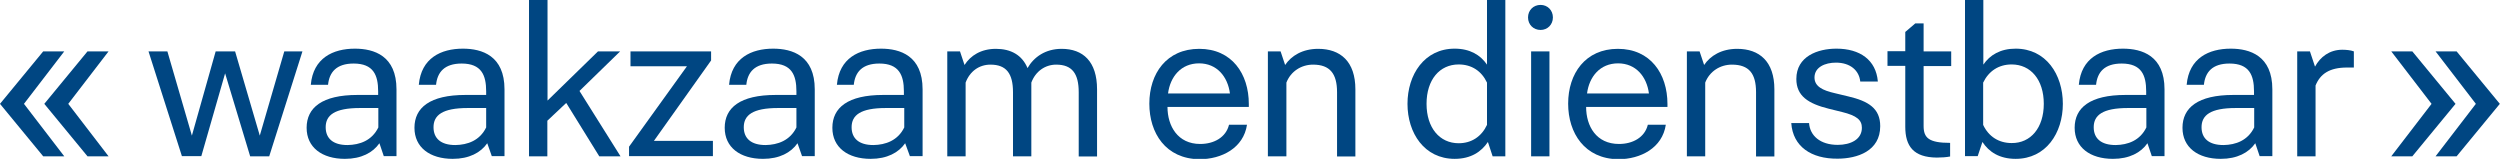 <?xml version="1.0" encoding="utf-8"?>
<!-- Generator: Adobe Illustrator 18.1.0, SVG Export Plug-In . SVG Version: 6.00 Build 0)  -->
<svg version="1.1" id="Laag_1" xmlns="http://www.w3.org/2000/svg" xmlns:xlink="http://www.w3.org/1999/xlink" x="0px" y="0px"
	 viewBox="0 0 1377.1 87.5" enable-background="new 0 0 1377.1 87.5" xml:space="preserve">
<g>
	<path fill="#004682" d="M81.8,28.3h10.4l13.5,46.4l13.1-46.4h10.7l13.6,46.4l13.5-46.4h10l-18.3,57.8h-10.5L124,40.4l-13.1,45.6
		h-10.7L81.8,28.3z"/>
	<path fill="#004682" d="M209,78.9c-3.6,5.2-10,8.6-19,8.6c-12.6,0-21.1-6.3-21.1-17.1c0-11.1,8.5-18.1,28-18.1h11.4v-2
		c0-8.9-2.6-15.3-13.5-15.3c-9.5,0-13.4,4.8-14.1,11.7h-9.5c1.3-14.7,12.2-19.9,24.3-19.9c10.5,0,22.9,3.9,22.9,22.4v36.8h-7
		L209,78.9z M208.4,70.2V59.5h-10.1c-14.1,0-18.9,4-18.9,10.6c0,6.1,4,9.8,12,9.8C198.2,79.8,204.9,77.4,208.4,70.2z"/>
	<path fill="#004682" d="M268.4,78.9c-3.6,5.2-10,8.6-19,8.6c-12.6,0-21.1-6.3-21.1-17.1c0-11.1,8.5-18.1,28.1-18.1h11.4v-2
		c0-8.9-2.6-15.3-13.5-15.3c-9.5,0-13.4,4.8-14.1,11.7h-9.5c1.3-14.7,12.2-19.9,24.3-19.9c10.5,0,22.9,3.9,22.9,22.4v36.8h-7
		L268.4,78.9z M267.8,70.2V59.5h-10.1c-14.1,0-18.9,4-18.9,10.6c0,6.1,4,9.8,12,9.8C257.6,79.8,264.3,77.4,267.8,70.2z"/>
	<path fill="#004682" d="M291.5,0h10.1v55.4l27.8-27.1h12.2l-22.4,21.8l22.6,36h-11.7l-18.2-29.4l-10.4,9.8v19.6h-10.1V0z"/>
	<path fill="#004682" d="M346.5,80.8l31.9-44.3h-31.1v-8.2h44.4v5l-31.5,44.3h32.5v8.4h-46.2V80.8z"/>
	<path fill="#004682" d="M439.3,78.9c-3.6,5.2-10,8.6-19,8.6c-12.6,0-21.1-6.3-21.1-17.1c0-11.1,8.5-18.1,28.1-18.1h11.4v-2
		c0-8.9-2.6-15.3-13.5-15.3c-9.5,0-13.4,4.8-14.1,11.7h-9.5c1.3-14.7,12.2-19.9,24.3-19.9c10.5,0,22.9,3.9,22.9,22.4v36.8h-7
		L439.3,78.9z M438.7,70.2V59.5h-10.1c-14.1,0-18.9,4-18.9,10.6c0,6.1,4,9.8,12,9.8C428.4,79.8,435.2,77.4,438.7,70.2z"/>
	<path fill="#004682" d="M498.6,78.9c-3.6,5.2-10,8.6-19,8.6c-12.6,0-21.1-6.3-21.1-17.1c0-11.1,8.5-18.1,28-18.1h11.4v-2
		c0-8.9-2.7-15.3-13.5-15.3c-9.5,0-13.4,4.8-14.1,11.7H461c1.3-14.7,12.2-19.9,24.3-19.9c10.5,0,22.9,3.9,22.9,22.4v36.8h-7
		L498.6,78.9z M498.1,70.2V59.5h-10.1c-14.1,0-18.9,4-18.9,10.6c0,6.1,4,9.8,12,9.8C487.8,79.8,494.6,77.4,498.1,70.2z"/>
	<path fill="#004682" d="M531.9,86.1h-10.1V28.3h7l2.5,7.5c3.3-5.2,9.1-8.9,17.3-8.9c8.2,0,14.4,3.4,17.4,10.6
		c3.5-6.1,9.9-10.6,18.8-10.6c11.8,0,19.5,7,19.5,22.3v37h-10.1V50.8c0-10.2-3.6-15.2-12.4-15.2c-6.1,0-11.4,3.7-13.7,9.9v40.6H558
		V50.8c0-10.2-3.6-15.2-12.4-15.2c-6.3,0-11.4,3.7-13.7,9.9V86.1z"/>
	<path fill="#004682" d="M633.1,57.1c0-16.6,9.5-30.2,27.5-30.2c17.9,0,27.3,13.7,27.3,30.4v1.6h-44.8c0,10.6,5.7,20.4,18,20.4
		c7.6,0,14.2-3.6,15.9-10.6h9.9c-1.9,12.8-13.9,19-26.2,19C642.1,87.5,633.1,73.3,633.1,57.1z M643.4,51.5h34.1
		c-1.2-9.3-7.2-16.6-17-16.6C650.6,34.9,644.6,42.2,643.4,51.5z"/>
	<path fill="#004682" d="M708.5,86.1h-10.1V28.3h7l2.5,7.5c3.4-5.1,9.6-8.9,18.2-8.9c12.3,0,20.5,7,20.5,22.3v37h-10.1V50.8
		c0-10.2-3.9-15.2-13.2-15.2c-6.5,0-12.3,3.7-14.7,9.9V86.1z"/>
	<path fill="#004682" d="M819.6,78.2c-3.6,5.4-9.4,9.3-18.3,9.3c-16.7,0-26-14.2-26-30.3c0-16.1,9.3-30.4,26-30.4
		c8.4,0,14.2,3.5,17.8,8.8V0h10.1v86.1h-7L819.6,78.2z M819.1,68.8V45.5c-3-6.4-8.5-10-15.6-10c-10.5,0-17.7,8.4-17.7,21.7
		c0,13.2,7.2,21.7,17.7,21.7C810.6,78.9,816.1,75.2,819.1,68.8z"/>
	<path fill="#004682" d="M841.7,9.6c0-4,3-6.9,6.9-6.9c3.8,0,6.8,2.9,6.8,6.9c0,4-3,6.9-6.8,6.9C844.7,16.5,841.7,13.6,841.7,9.6z
		 M843.4,28.3h10.1v57.8h-10.1V28.3z"/>
	<path fill="#004682" d="M863.8,57.1c0-16.6,9.5-30.2,27.4-30.2c17.9,0,27.3,13.7,27.3,30.4v1.6h-44.8c0,10.6,5.6,20.4,18.1,20.4
		c7.6,0,14.2-3.6,15.9-10.6h9.9c-1.9,12.8-13.9,19-26.2,19C872.9,87.5,863.8,73.3,863.8,57.1z M874.2,51.5h34.1
		c-1.2-9.3-7.2-16.6-17-16.6C881.4,34.9,875.4,42.2,874.2,51.5z"/>
	<path fill="#004682" d="M939.3,86.1h-10.1V28.3h7l2.5,7.5c3.4-5.1,9.6-8.9,18.2-8.9c12.3,0,20.5,7,20.5,22.3v37h-10.1V50.8
		c0-10.2-3.8-15.2-13.3-15.2c-6.5,0-12.3,3.7-14.7,9.9V86.1z"/>
	<path fill="#004682" d="M986.7,67.8h9.8c0.5,6.9,6.1,12,15.8,12c7.1,0,13.3-3,13.3-9.4c0-4.3-2.8-6.7-10.9-8.7l-7.3-1.8
		c-11.3-2.8-17.9-7-17.9-16.4c0-12.5,11.8-16.7,22.1-16.7c12.9,0,21.8,6.2,22.8,18.1h-9.7c-0.6-6-5.4-10.4-13.4-10.4
		c-6,0-11.8,2.5-11.8,8.2c0,4.9,4.5,7.1,11.1,8.6l7.5,1.8c11.1,2.6,17.6,6.6,17.6,16.4c0,13.7-12.6,17.9-23.6,17.9
		C997.8,87.5,987.6,80.8,986.7,67.8z"/>
	<path fill="#004682" d="M1049.5,69.8V36.3h-9.8v-8.1h9.8V17.6l5.5-4.7h4.6v15.4h15.2v8.1h-15.2v33c0,6.5,2.8,9.3,14.6,9.3v7.5
		c-2,0.4-4.6,0.6-7.3,0.6C1054,86.7,1049.5,80.5,1049.5,69.8z"/>
	<path fill="#004682" d="M1092,78.2l-2.6,7.8h-7V0h10.1v35.6c3.6-5.3,9.4-8.8,17.8-8.8c16.7,0,26,14.2,26,30.4
		c0,16.1-9.3,30.3-26,30.3C1101.4,87.5,1095.6,83.7,1092,78.2z M1125.8,57.2c0-13.3-7.2-21.7-17.7-21.7c-7.1,0-12.6,3.6-15.7,10
		v23.3c3,6.4,8.6,10,15.7,10C1118.6,78.9,1125.8,70.4,1125.8,57.2z"/>
	<path fill="#004682" d="M1182.9,78.9c-3.6,5.2-10,8.6-19,8.6c-12.6,0-21.1-6.3-21.1-17.1c0-11.1,8.5-18.1,28-18.1h11.4v-2
		c0-8.9-2.6-15.3-13.5-15.3c-9.5,0-13.4,4.8-14.1,11.7h-9.5c1.3-14.7,12.2-19.9,24.3-19.9c10.5,0,22.9,3.9,22.9,22.4v36.8h-7
		L1182.9,78.9z M1182.3,70.2V59.5h-10.1c-14.1,0-18.9,4-18.9,10.6c0,6.1,4,9.8,12.1,9.8C1172.1,79.8,1178.8,77.4,1182.3,70.2z"/>
	<path fill="#004682" d="M1242.3,78.9c-3.6,5.2-10,8.6-19,8.6c-12.6,0-21.1-6.3-21.1-17.1c0-11.1,8.5-18.1,28-18.1h11.4v-2
		c0-8.9-2.6-15.3-13.5-15.3c-9.5,0-13.4,4.8-14.1,11.7h-9.5c1.3-14.7,12.2-19.9,24.3-19.9c10.5,0,22.9,3.9,22.9,22.4v36.8h-7
		L1242.3,78.9z M1241.7,70.2V59.5h-10.1c-14.1,0-18.9,4-18.9,10.6c0,6.1,4,9.8,12.1,9.8C1231.5,79.8,1238.2,77.4,1241.7,70.2z"/>
	<path fill="#004682" d="M1265.4,86.1V28.3h7l2.8,8.4c2.9-5.4,8.1-9.3,15-9.3c1.9,0,4.6,0.2,6.4,0.9v8.9h-3.8
		c-9.6,0-14.7,3.5-17.3,9.9v39H1265.4z"/>
	<path fill="#004682" d="M0,57.2l23.8-28.9h11.6L13.2,57.2l22.2,28.9H23.8L0,57.2z"/>
	<path fill="#004682" d="M24.4,57.2l23.8-28.9h11.6L37.6,57.2l22.2,28.9H48.2L24.4,57.2z"/>
	<path fill="#004682" d="M1353.2,86.1h-11.6l22.2-28.9l-22.2-28.9h11.6l23.8,28.9L1353.2,86.1z"/>
	<path fill="#004682" d="M1328.8,86.1h-11.6l22.2-28.9l-22.2-28.9h11.6l23.8,28.9L1328.8,86.1z"/>
</g>
</svg>
